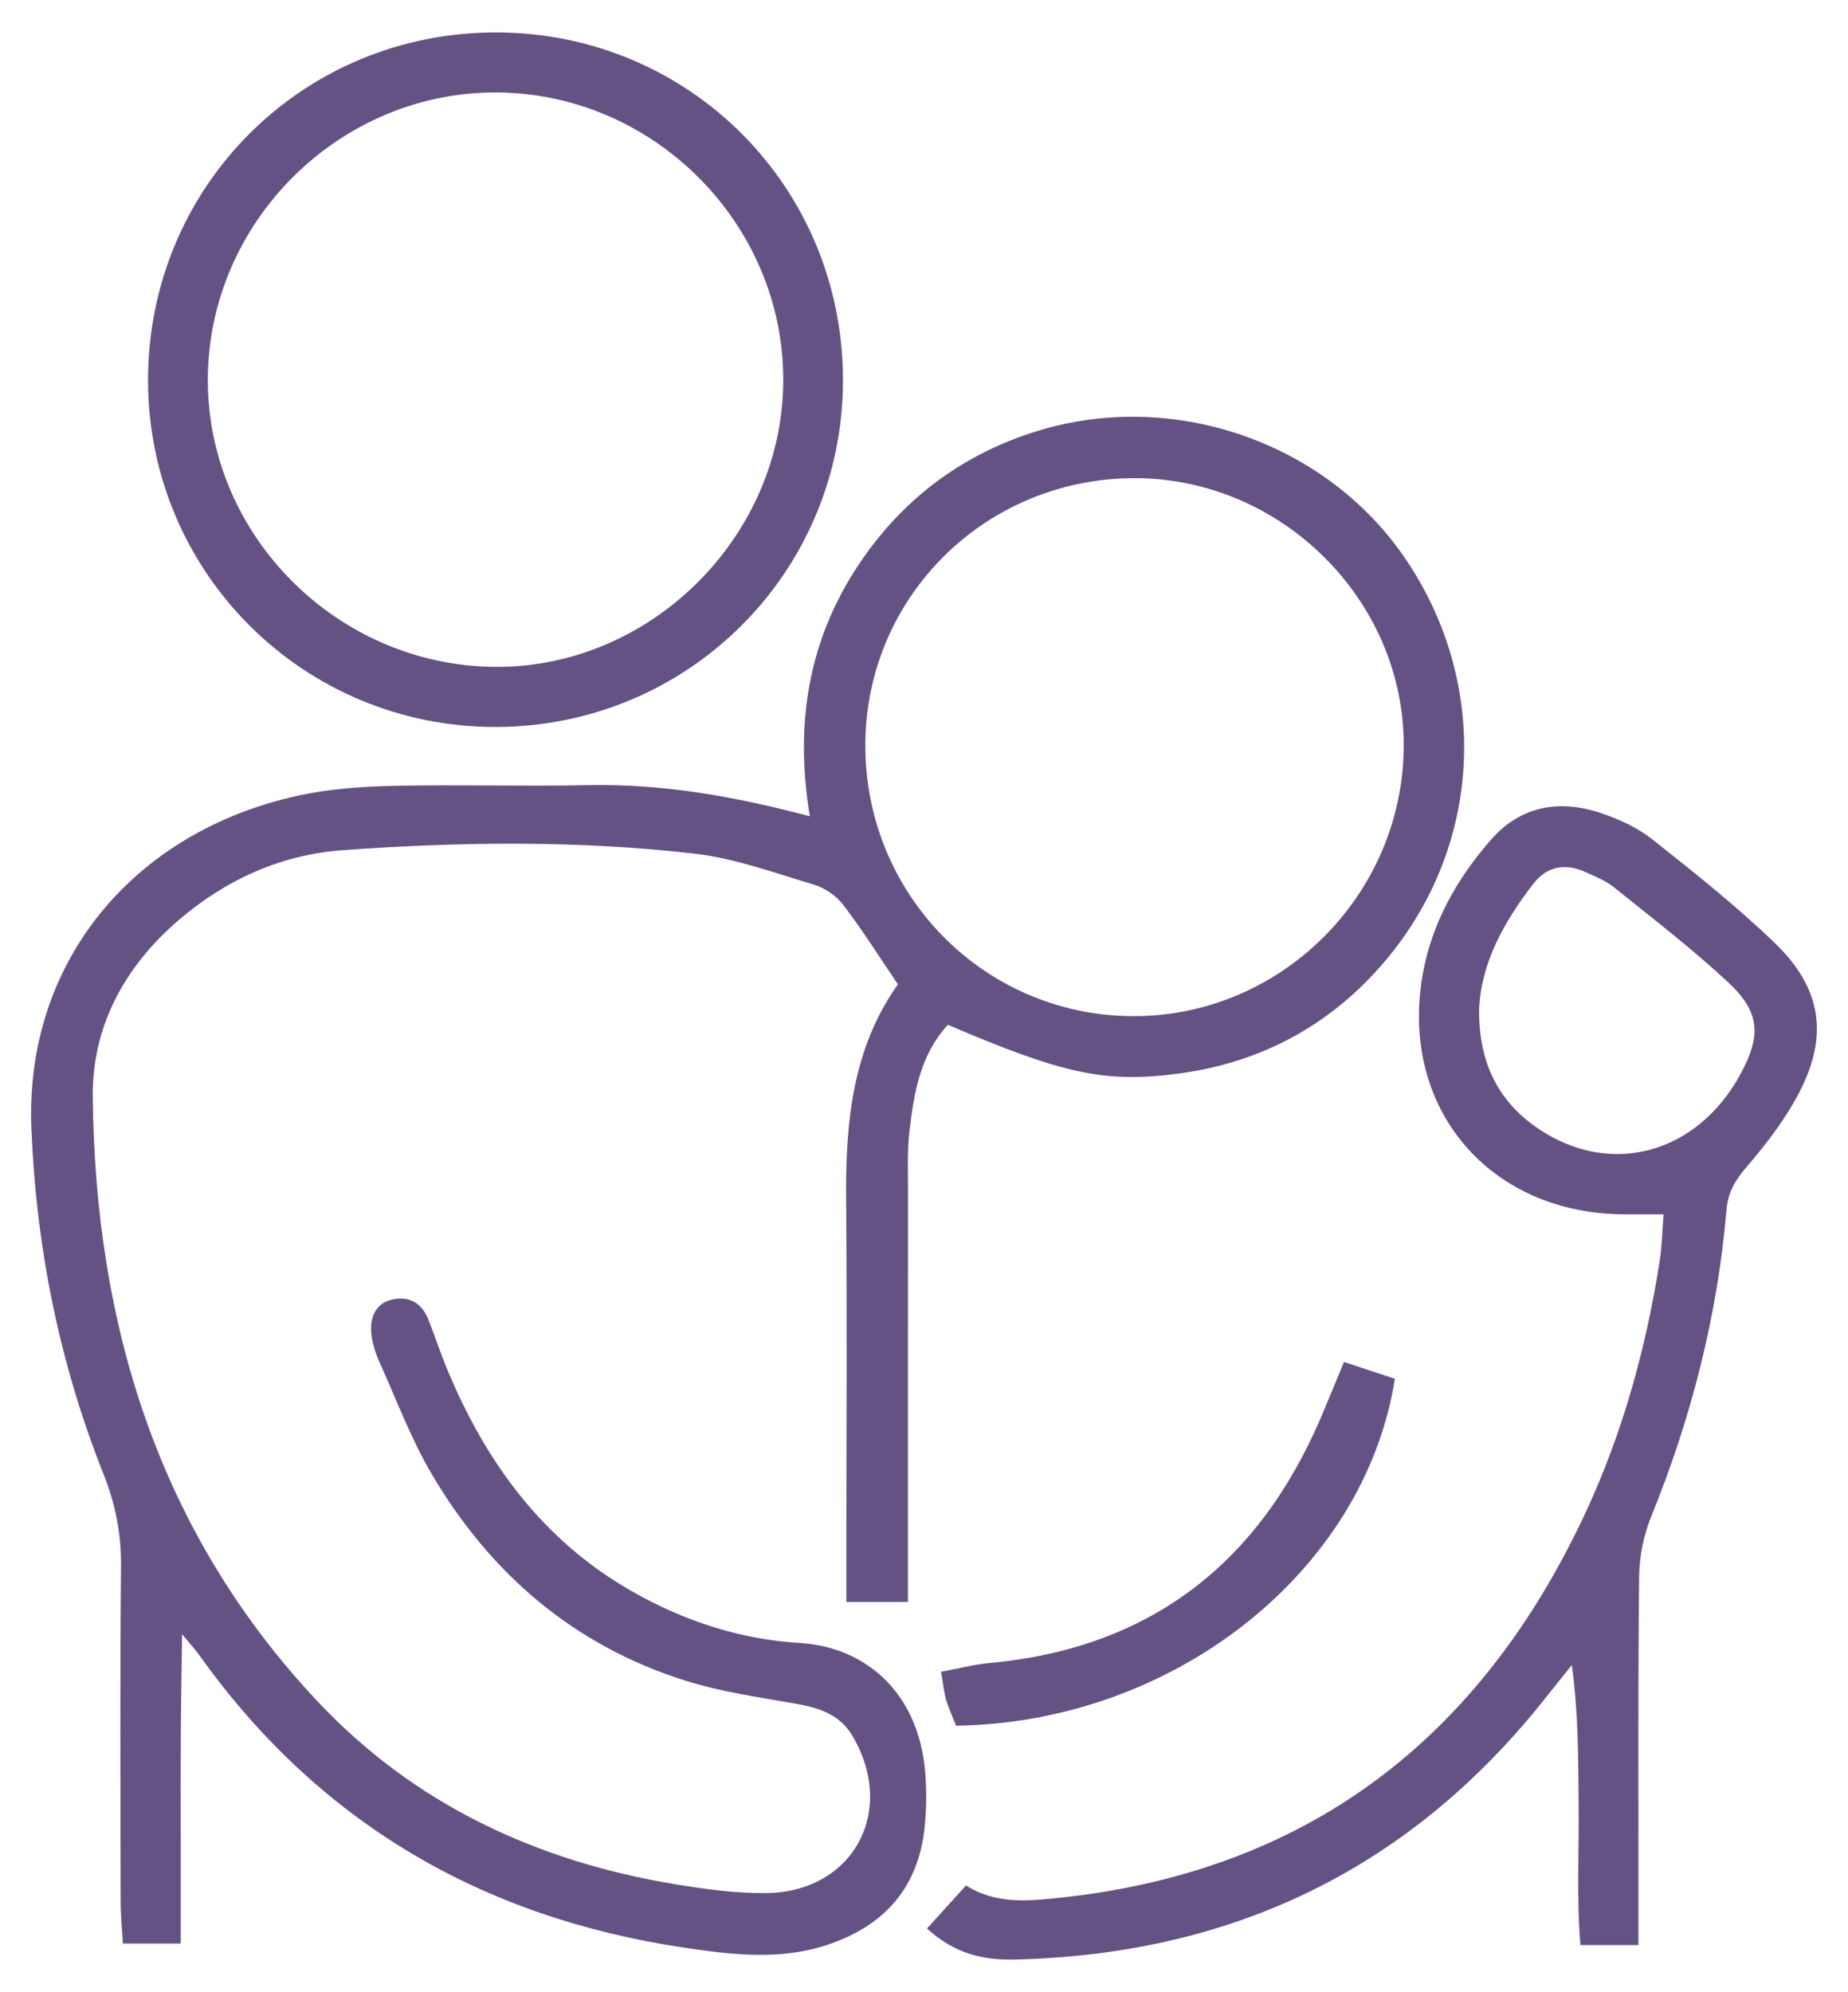 <?xml version="1.0" encoding="UTF-8"?><svg id="Layer_1" xmlns="http://www.w3.org/2000/svg" viewBox="0 0 553.638 596.83"><defs><style>.cls-1{fill:#655285;}</style></defs><path class="cls-1" d="M242.606,244.563c-4.837-29.485.223-55.194,16.519-78.122,12.82-18.037,29.994-30.517,51.16-37.154,40.86-12.812,86.76,2.979,110.587,37.865,25.599,37.481,23.443,85.98-5.846,120.703-16.064,19.044-36.818,30.364-61.523,33.742-22.427,3.067-35.164.131-69.534-14.553-8.167,8.833-10.121,20.138-11.473,31.503-.727,6.115-.449,12.361-.455,18.549-.033,36.32-.017,72.64-.018,108.961,0,4.42 0,8.84 0,13.918h-18.461c0-5.012-.001-9.452,0-13.892.005-35.495.248-70.992-.07-106.484-.207-23.051,1.799-45.404,15.521-64.673-5.731-8.443-10.73-16.428-16.429-23.878-2.082-2.721-5.562-5.053-8.859-6.039-11.825-3.535-23.677-7.881-35.822-9.27-34.914-3.992-70.042-3.536-105.046-1.034-18.507,1.323-35.038,8.728-49.309,20.957-16.3,13.968-25.968,31.97-25.752,52.924.706,68.202,19.592,130.331,67.288,181.109,28.99,30.863,65.641,47.96,107.15,54.833,8.924,1.477,18.026,2.714,27.038,2.663,26.193-.15,39.439-24.339,26.184-46.988-3.991-6.819-10.45-8.6-17.616-9.851-10.941-1.91-22.065-3.511-32.606-6.841-33.358-10.536-58.329-32.02-75.909-61.887-6.237-10.597-10.571-22.321-15.666-33.579-1.011-2.235-1.796-4.646-2.224-7.058-1.104-6.219,1.22-10.645,6.194-11.666,5.194-1.066,8.818,1.21,10.732,6.084,1.959,4.989,3.633,10.094,5.694,15.039,11.565,27.752,28.513,51.024,55.161,66.268,15.675,8.967,32.622,14.486,50.442,15.548,19.2,1.145,35.506,14.398,37.525,38.744.441,5.319.389,10.752-.13,16.065-1.742,17.854-11.423,29.42-28.335,35.336-14.64,5.121-29.448,3.284-44.095,1.085-60.473-9.079-109.344-37.596-145.043-87.76-.919-1.291-2.012-2.458-5.026-6.106-.157,12.048-.333,21.527-.389,31.006-.061,10.318-.011,20.636-.01,30.955.001,9.878,0,19.756,0,30.718h-17.346c-.22-4.029-.656-8.374-.662-12.72-.052-33.431-.216-66.864.108-100.292.094-9.691-1.648-18.599-5.227-27.598-13.225-33.244-20.169-67.798-21.624-103.626-2.017-49.634,30.415-88.994,80.229-99.749,9.193-1.985,18.789-2.659,28.222-2.866,19.389-.426,38.801.193,58.19-.211,22.062-.46,43.499,3.21,66.558,9.321ZM340.138,143.268c-44.616-.094-80.536,35.184-80.89,79.444-.36,45.022,35.34,81.491,80.014,81.737,44.386.245,81.069-36.264,81.274-80.886.2-43.585-36.464-80.202-80.397-80.295Z"/><path class="cls-1" d="M277.715,577.793c4.279-4.72,7.813-8.617,11.679-12.881,8.29,5.191,16.916,4.772,25.583,3.935,75.944-7.333,128.287-47.394,160.071-115.732,11.2-24.081,18.166-49.486,22.225-75.693.622-4.014.681-8.115,1.113-13.599-4.207,0-7.728-.009-11.25.001-40.9.116-68.044-31.871-60.897-71.958,2.755-15.452,10.311-28.731,20.495-40.339,8.801-10.032,20.379-12.119,32.771-7.954,5.407,1.817,10.938,4.297,15.368,7.798,12.602,9.959,25.24,20.001,36.796,31.121,14.11,13.578,16.241,27.83,7.282,44.973-4.147,7.936-9.774,15.254-15.626,22.084-3.392,3.959-5.631,7.543-6.084,12.87-2.713,31.869-10.566,62.488-22.627,92.121-2.256,5.543-3.486,11.884-3.552,17.874-.354,32.179-.191,64.364-.206,96.547-.002,4.407-.001,8.813-.001,13.805h-17.381c-1.171-13.98-.399-27.864-.533-41.695-.135-13.837-.03-27.676-2.051-42.182-2.488,3.099-5.002,6.178-7.459,9.301-40.621,51.641-94.071,77.371-159.472,78.91-9.302.219-17.958-1.697-26.243-9.305ZM443.115,302.792c-.029,15.714,5.758,27.368,18.004,35.54,21.611,14.419,47.364,7.308,60.318-16.55,6.272-11.551,5.904-18.56-3.796-27.568-10.811-10.039-22.558-19.081-34.071-28.342-2.509-2.019-5.685-3.272-8.668-4.625-5.983-2.714-11.494-1.674-15.492,3.49-8.923,11.529-15.837,24.007-16.295,38.054Z"/><path class="cls-1" d="M252.541,113.956c-.04,57.514-46.359,103.767-104,103.854-57.567.087-104.047-46.158-104.184-103.658-.139-58.218,46.407-104.68,104.624-104.435,57.695.243,103.601,46.449,103.56,104.239ZM148.36,199.8c46.554.313,86.088-38.935,86.294-85.669.206-46.86-38.488-85.981-85.482-86.425-47.377-.447-86.936,38.807-86.909,86.239.027,46.718,38.956,85.538,86.097,85.855Z"/><path class="cls-1" d="M402.631,408.057c5.619,1.858,10.53,3.482,15.255,5.044-9.092,57.918-66.426,103.026-131.453,103.932-.946-2.4-2.151-4.95-2.942-7.622-.687-2.32-.906-4.78-1.571-8.522,5.032-.934,9.712-2.19,14.467-2.627,48.135-4.429,80.68-29.781,99.428-73.764,2.227-5.223,4.352-10.49,6.817-16.441Z"/></svg>